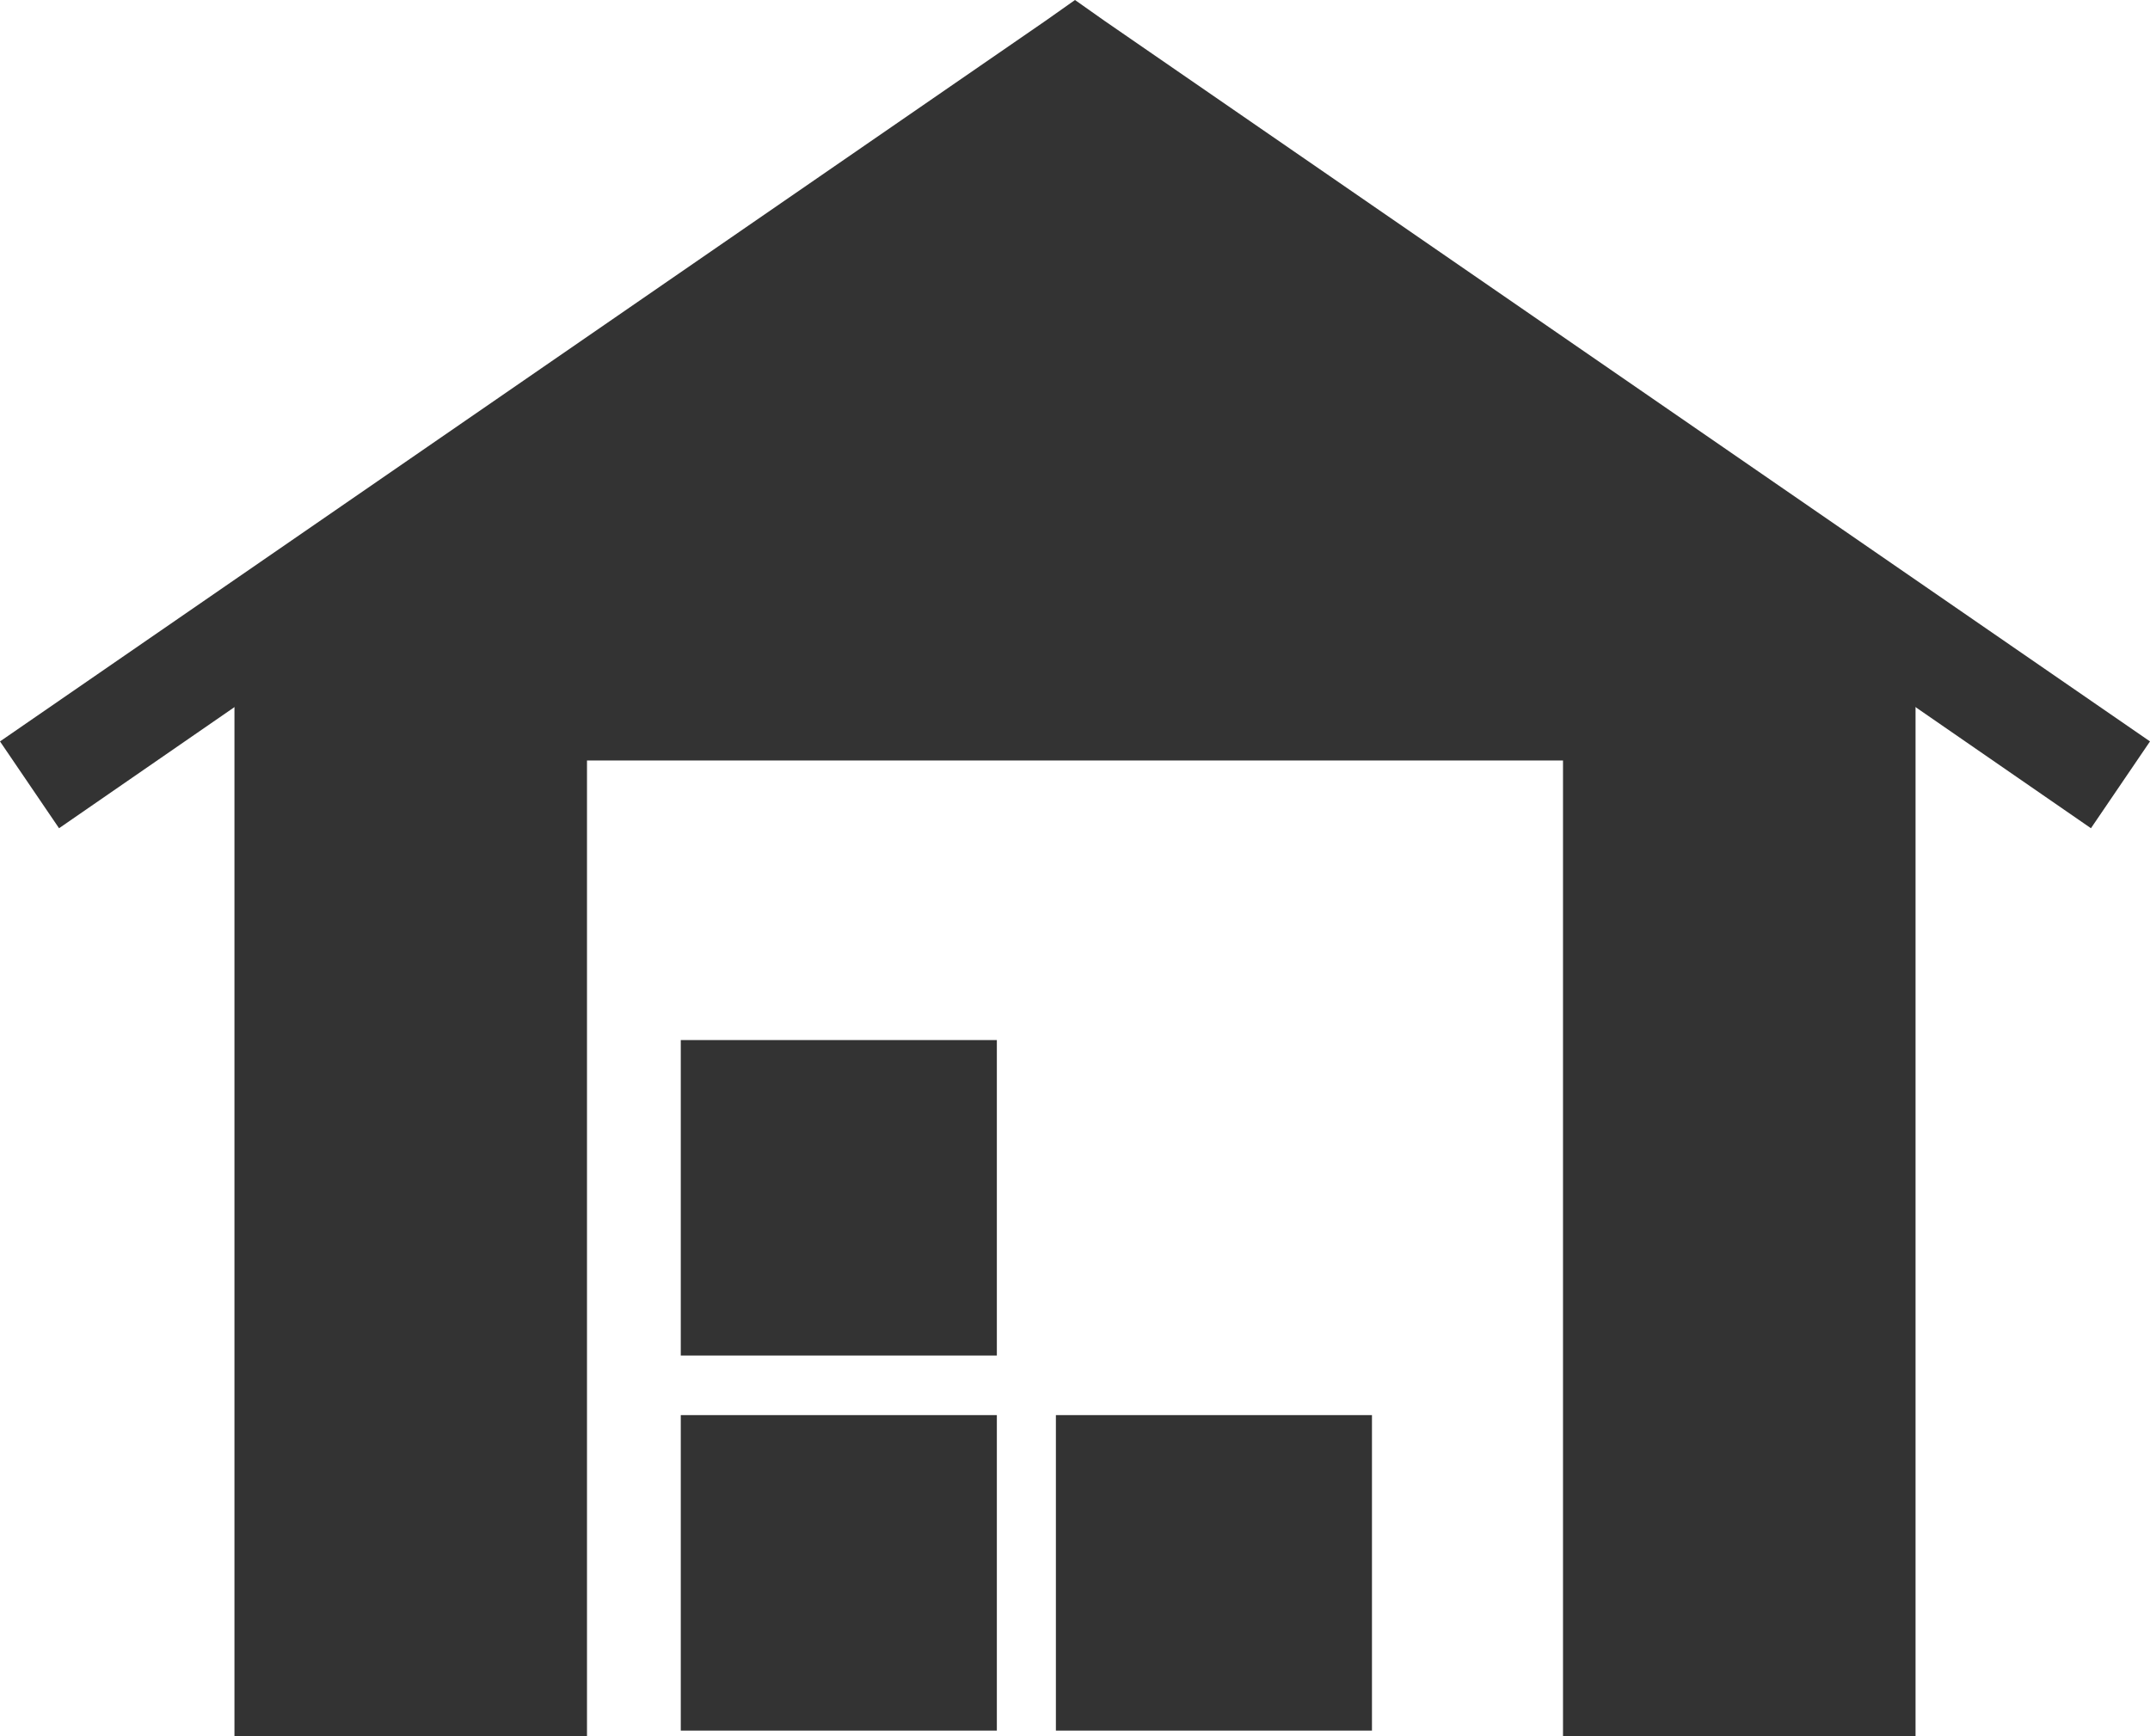 <svg xmlns="http://www.w3.org/2000/svg" width="123.8" height="100" viewBox="0 0 123.8 100"><rect x="13.5" y="35" width="6" height="65.01" fill="#333"/><rect x="104.3" y="35" width="6" height="65.01" fill="#333"/><polygon points="61.9 3.7 16.5 35 16.5 100 33.8 100 33.8 43.8 90 43.8 90 100 107.3 100 107.3 35 61.9 3.7" fill="#333"/><rect x="39.2" y="81.5" width="18.2" height="18.17" fill="#333"/><rect x="60.8" y="81.5" width="18.2" height="18.17" fill="#333"/><rect x="39.2" y="59.9" width="18.2" height="18.17" fill="#333"/><polygon points="123.8 42.7 63.6 1.2 61.9 0 60.2 1.2 0 42.7 3.4 47.7 61.9 7.3 120.4 47.7 123.8 42.7" fill="#333"/></svg>